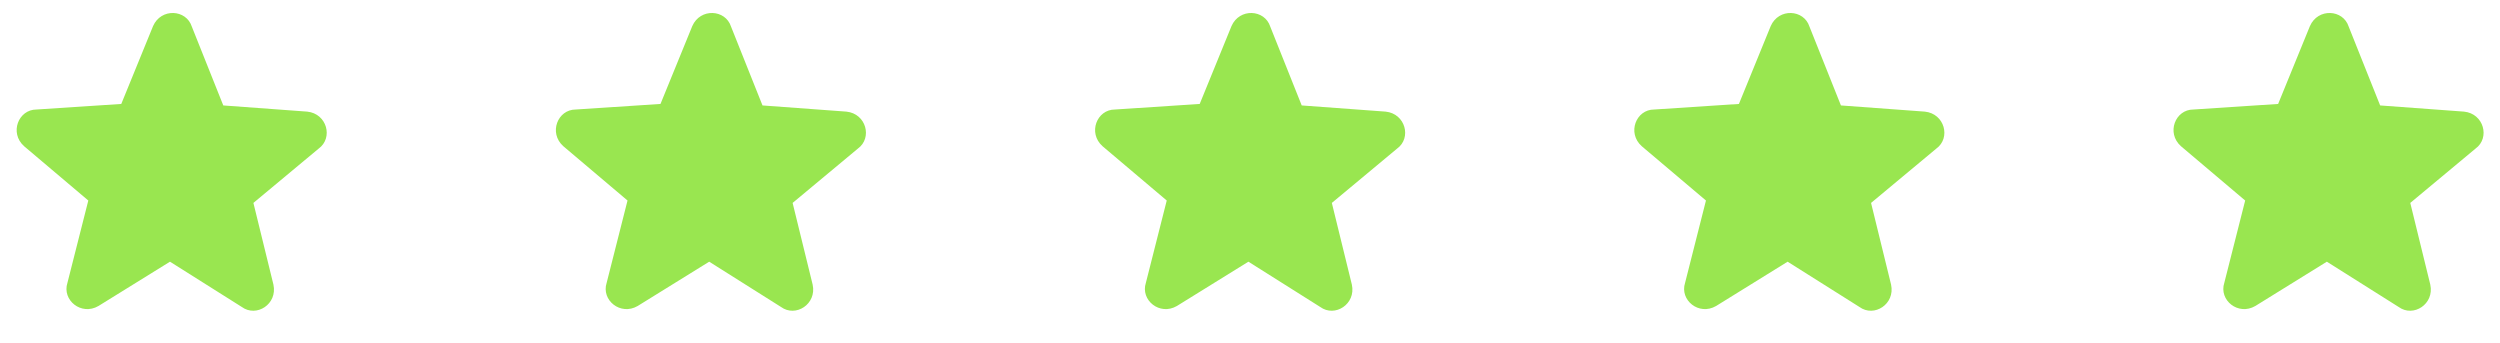 <svg width="102" height="14" viewBox="0 0 102 14" fill="none" xmlns="http://www.w3.org/2000/svg">
<path fill-rule="evenodd" clip-rule="evenodd" d="M29.826 1.085L31.11 4.302L34.532 4.554C35.342 4.635 35.603 5.629 35.001 6.063L32.339 8.279L33.156 11.612C33.329 12.407 32.465 12.962 31.865 12.524L28.935 10.677L26.018 12.484C25.316 12.894 24.521 12.244 24.752 11.538L25.603 8.181L22.983 5.965C22.376 5.424 22.749 4.467 23.491 4.468L26.948 4.241L28.245 1.064C28.572 0.32 29.598 0.378 29.826 1.085Z" fill="#99E650"/>
<path fill-rule="evenodd" clip-rule="evenodd" d="M7.826 1.085L9.11 4.302L12.533 4.554C13.342 4.635 13.603 5.629 13.001 6.063L10.339 8.279L11.156 11.612C11.329 12.407 10.465 12.962 9.865 12.524L6.935 10.677L4.018 12.484C3.316 12.894 2.521 12.244 2.752 11.538L3.603 8.181L0.983 5.965C0.376 5.424 0.749 4.467 1.491 4.468L4.948 4.241L6.245 1.064C6.572 0.32 7.598 0.378 7.826 1.085Z" fill="#99E650"/>
<path fill-rule="evenodd" clip-rule="evenodd" d="M51.826 1.085L53.11 4.302L56.532 4.554C57.342 4.635 57.603 5.629 57.001 6.063L54.339 8.279L55.156 11.612C55.329 12.407 54.465 12.962 53.865 12.524L50.935 10.677L48.018 12.484C47.316 12.894 46.521 12.244 46.752 11.538L47.603 8.181L44.983 5.965C44.376 5.424 44.749 4.467 45.491 4.468L48.948 4.241L50.245 1.064C50.572 0.32 51.598 0.378 51.826 1.085Z" fill="#99E650"/>
<path fill-rule="evenodd" clip-rule="evenodd" d="M73.826 1.085L75.11 4.302L78.532 4.554C79.342 4.635 79.603 5.629 79.001 6.063L76.339 8.279L77.156 11.612C77.329 12.407 76.465 12.962 75.865 12.524L72.935 10.677L70.018 12.484C69.316 12.894 68.521 12.244 68.752 11.538L69.603 8.181L66.983 5.965C66.376 5.424 66.749 4.467 67.491 4.468L70.948 4.241L72.245 1.064C72.572 0.32 73.598 0.378 73.826 1.085Z" fill="#99E650"/>
<path fill-rule="evenodd" clip-rule="evenodd" d="M95.826 1.085L97.11 4.302L100.532 4.554C101.342 4.635 101.603 5.629 101.001 6.063L98.339 8.279L99.156 11.612C99.329 12.407 98.465 12.962 97.865 12.524L94.935 10.677L92.018 12.484C91.316 12.894 90.521 12.244 90.752 11.538L91.603 8.181L88.983 5.965C88.376 5.424 88.749 4.467 89.491 4.468L92.948 4.241L94.245 1.064C94.572 0.32 95.598 0.378 95.826 1.085Z" fill="#99E650"/>
</svg>
